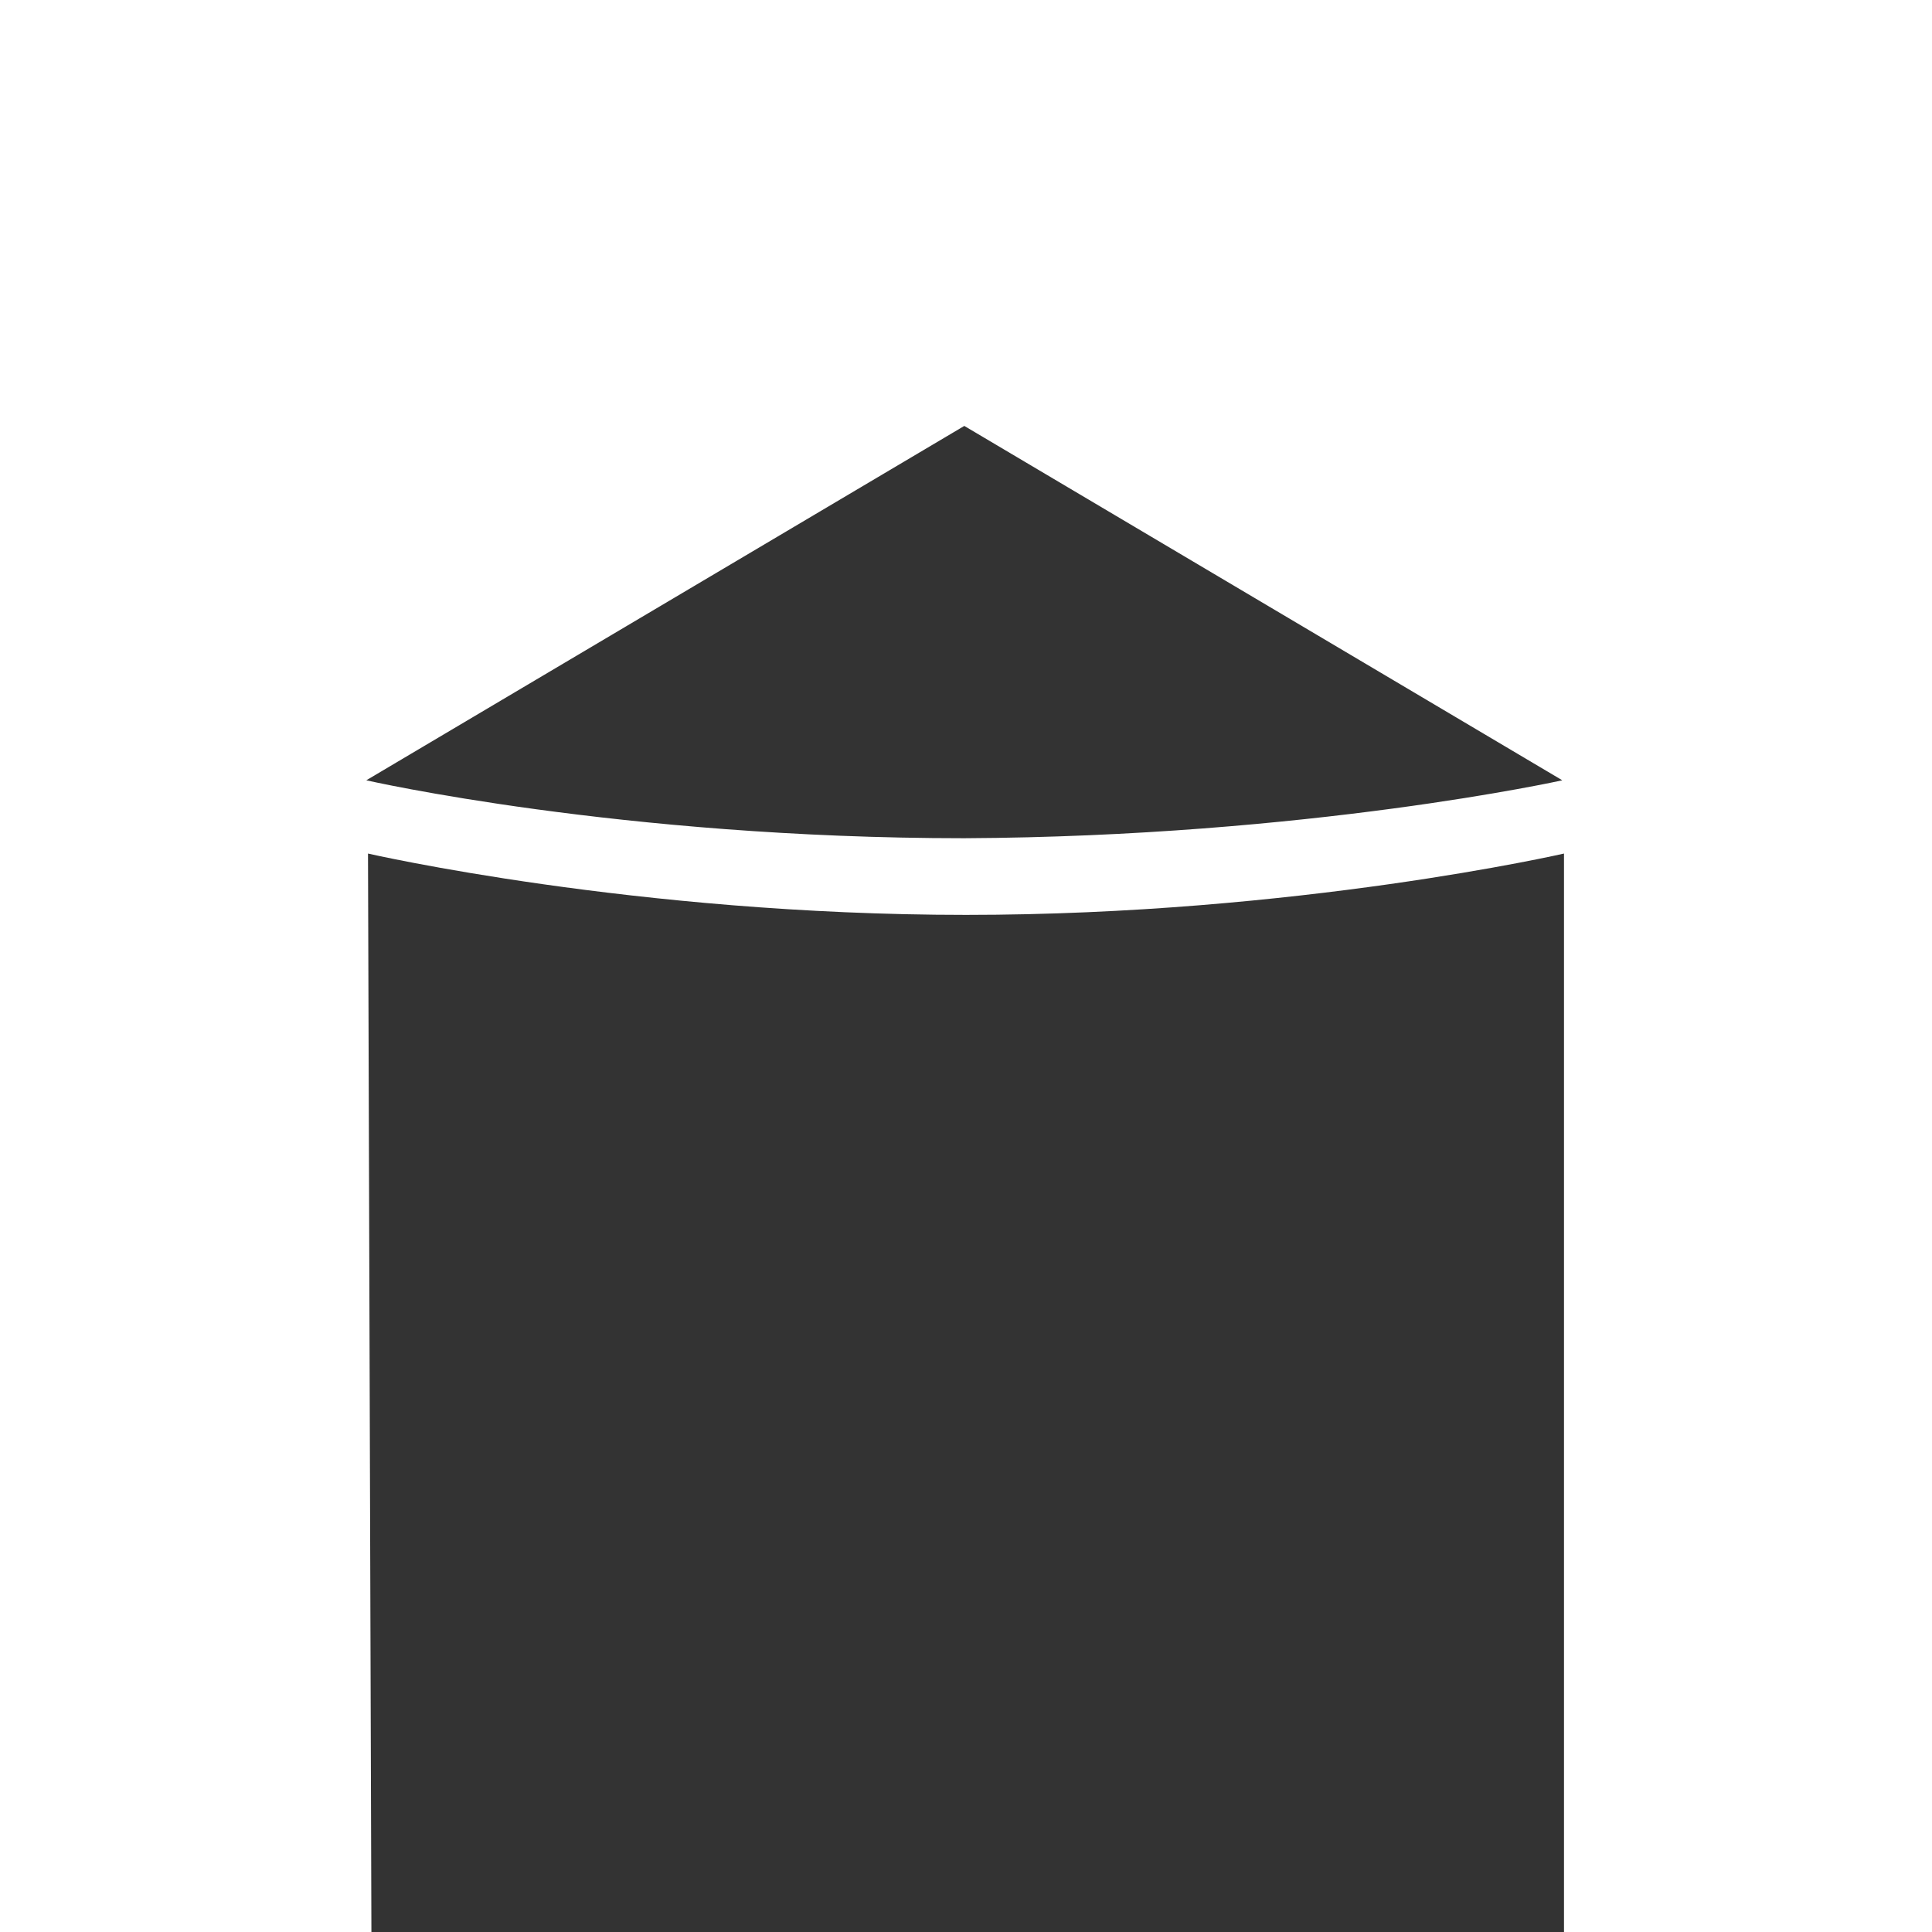 <svg id="Ebene_1" xmlns="http://www.w3.org/2000/svg" width="113.4" height="113.4" viewBox="0 0 113.4 113.4">
    <style>
        .st0{fill:#333}
    </style>
    <path class="st0" d="M91.8 50.1s-15.7 3.6-35.1 3.6-35.1-3.6-35.1-3.6l.2 63.3h70V50.1zm-.1-4.3L56.6 25 21.5 45.8s14.9 3.4 35.1 3.4c20.2-.1 35.1-3.4 35.1-3.4z" id="Ebene_1_1_"/>
</svg>
